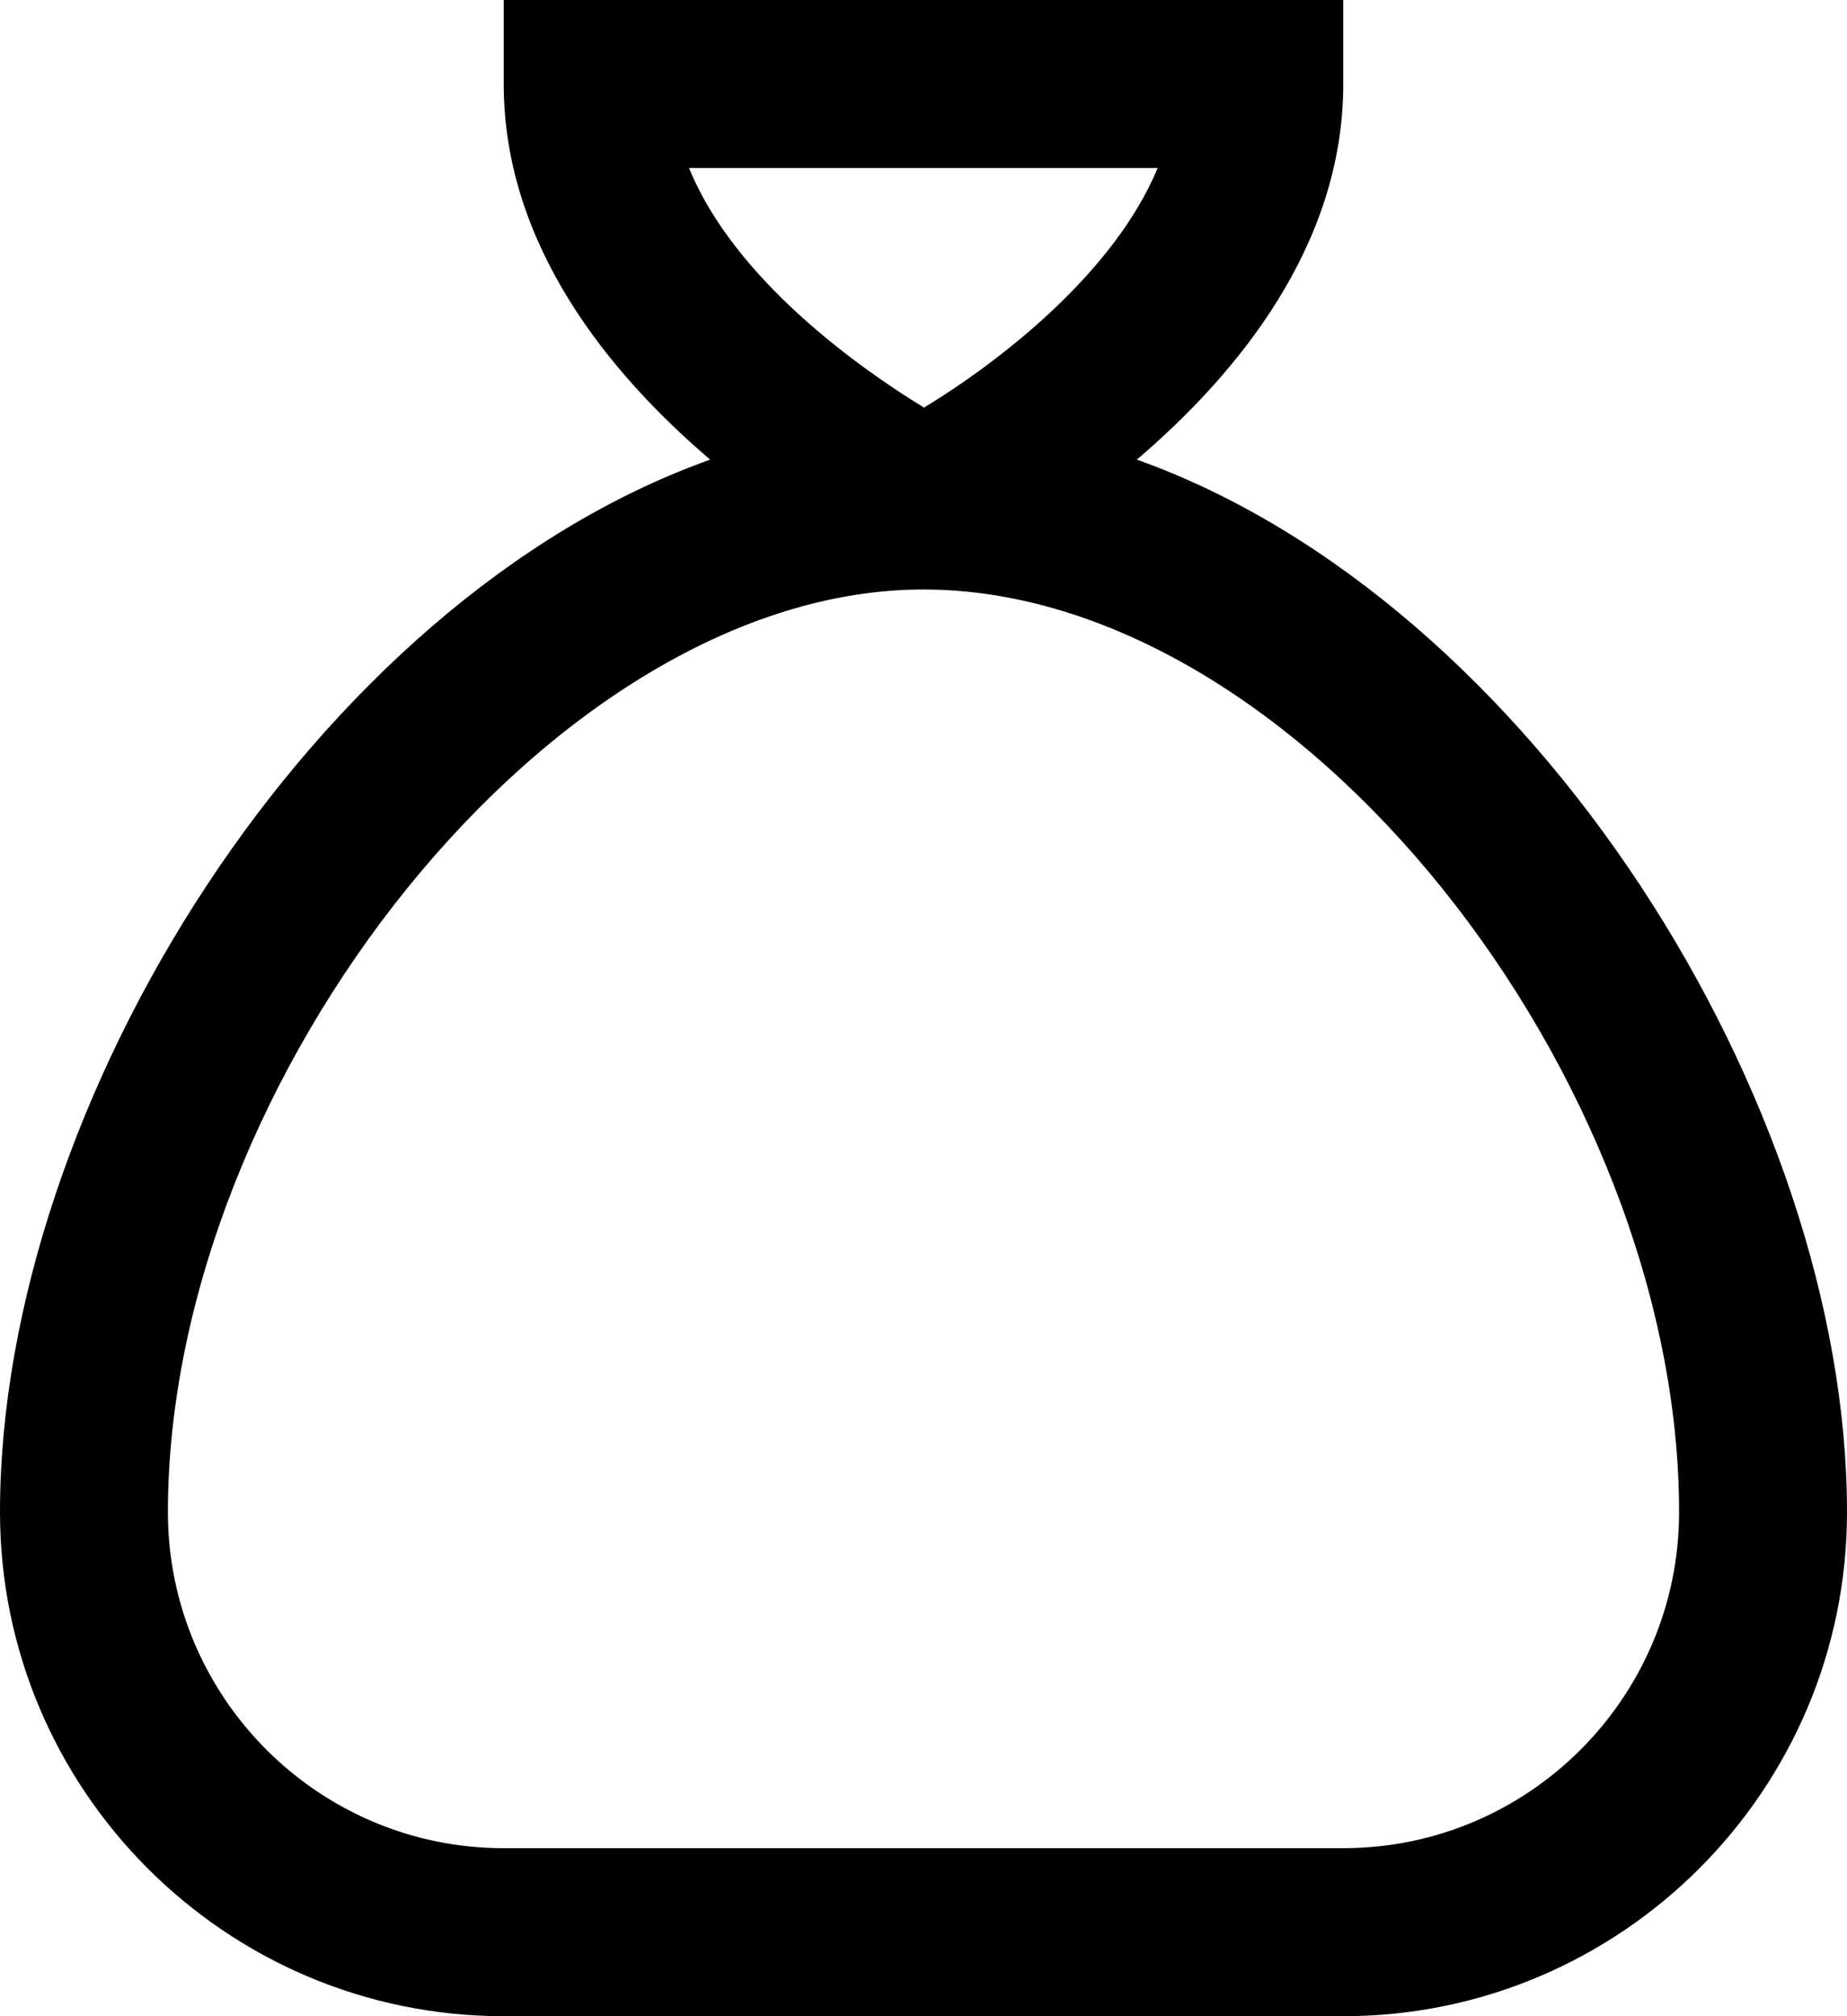 <?xml version="1.0" encoding="UTF-8"?> <svg xmlns="http://www.w3.org/2000/svg" width="143" height="156" viewBox="0 0 143 156" fill="none"> <path d="M88.016 35.562C95.797 28.931 104 19 104 6.5V0H39V6.5C39 19.006 47.209 28.931 54.983 35.562C24.401 46.468 0 85.299 0 117C0 138.509 17.491 156 39 156H104C125.509 156 143 138.509 143 117C143 85.299 118.599 46.468 88.016 35.562ZM53.346 13H89.629C86.242 21.164 77.344 28.015 71.539 31.538C66.651 28.548 56.907 21.71 53.346 13ZM104 143H39C24.661 143 13 131.339 13 117C13 83.454 42.919 45.611 71.487 45.611C100.581 45.611 130 83.46 130 117C130 131.339 118.339 143 104 143Z" fill="black"></path> </svg> 